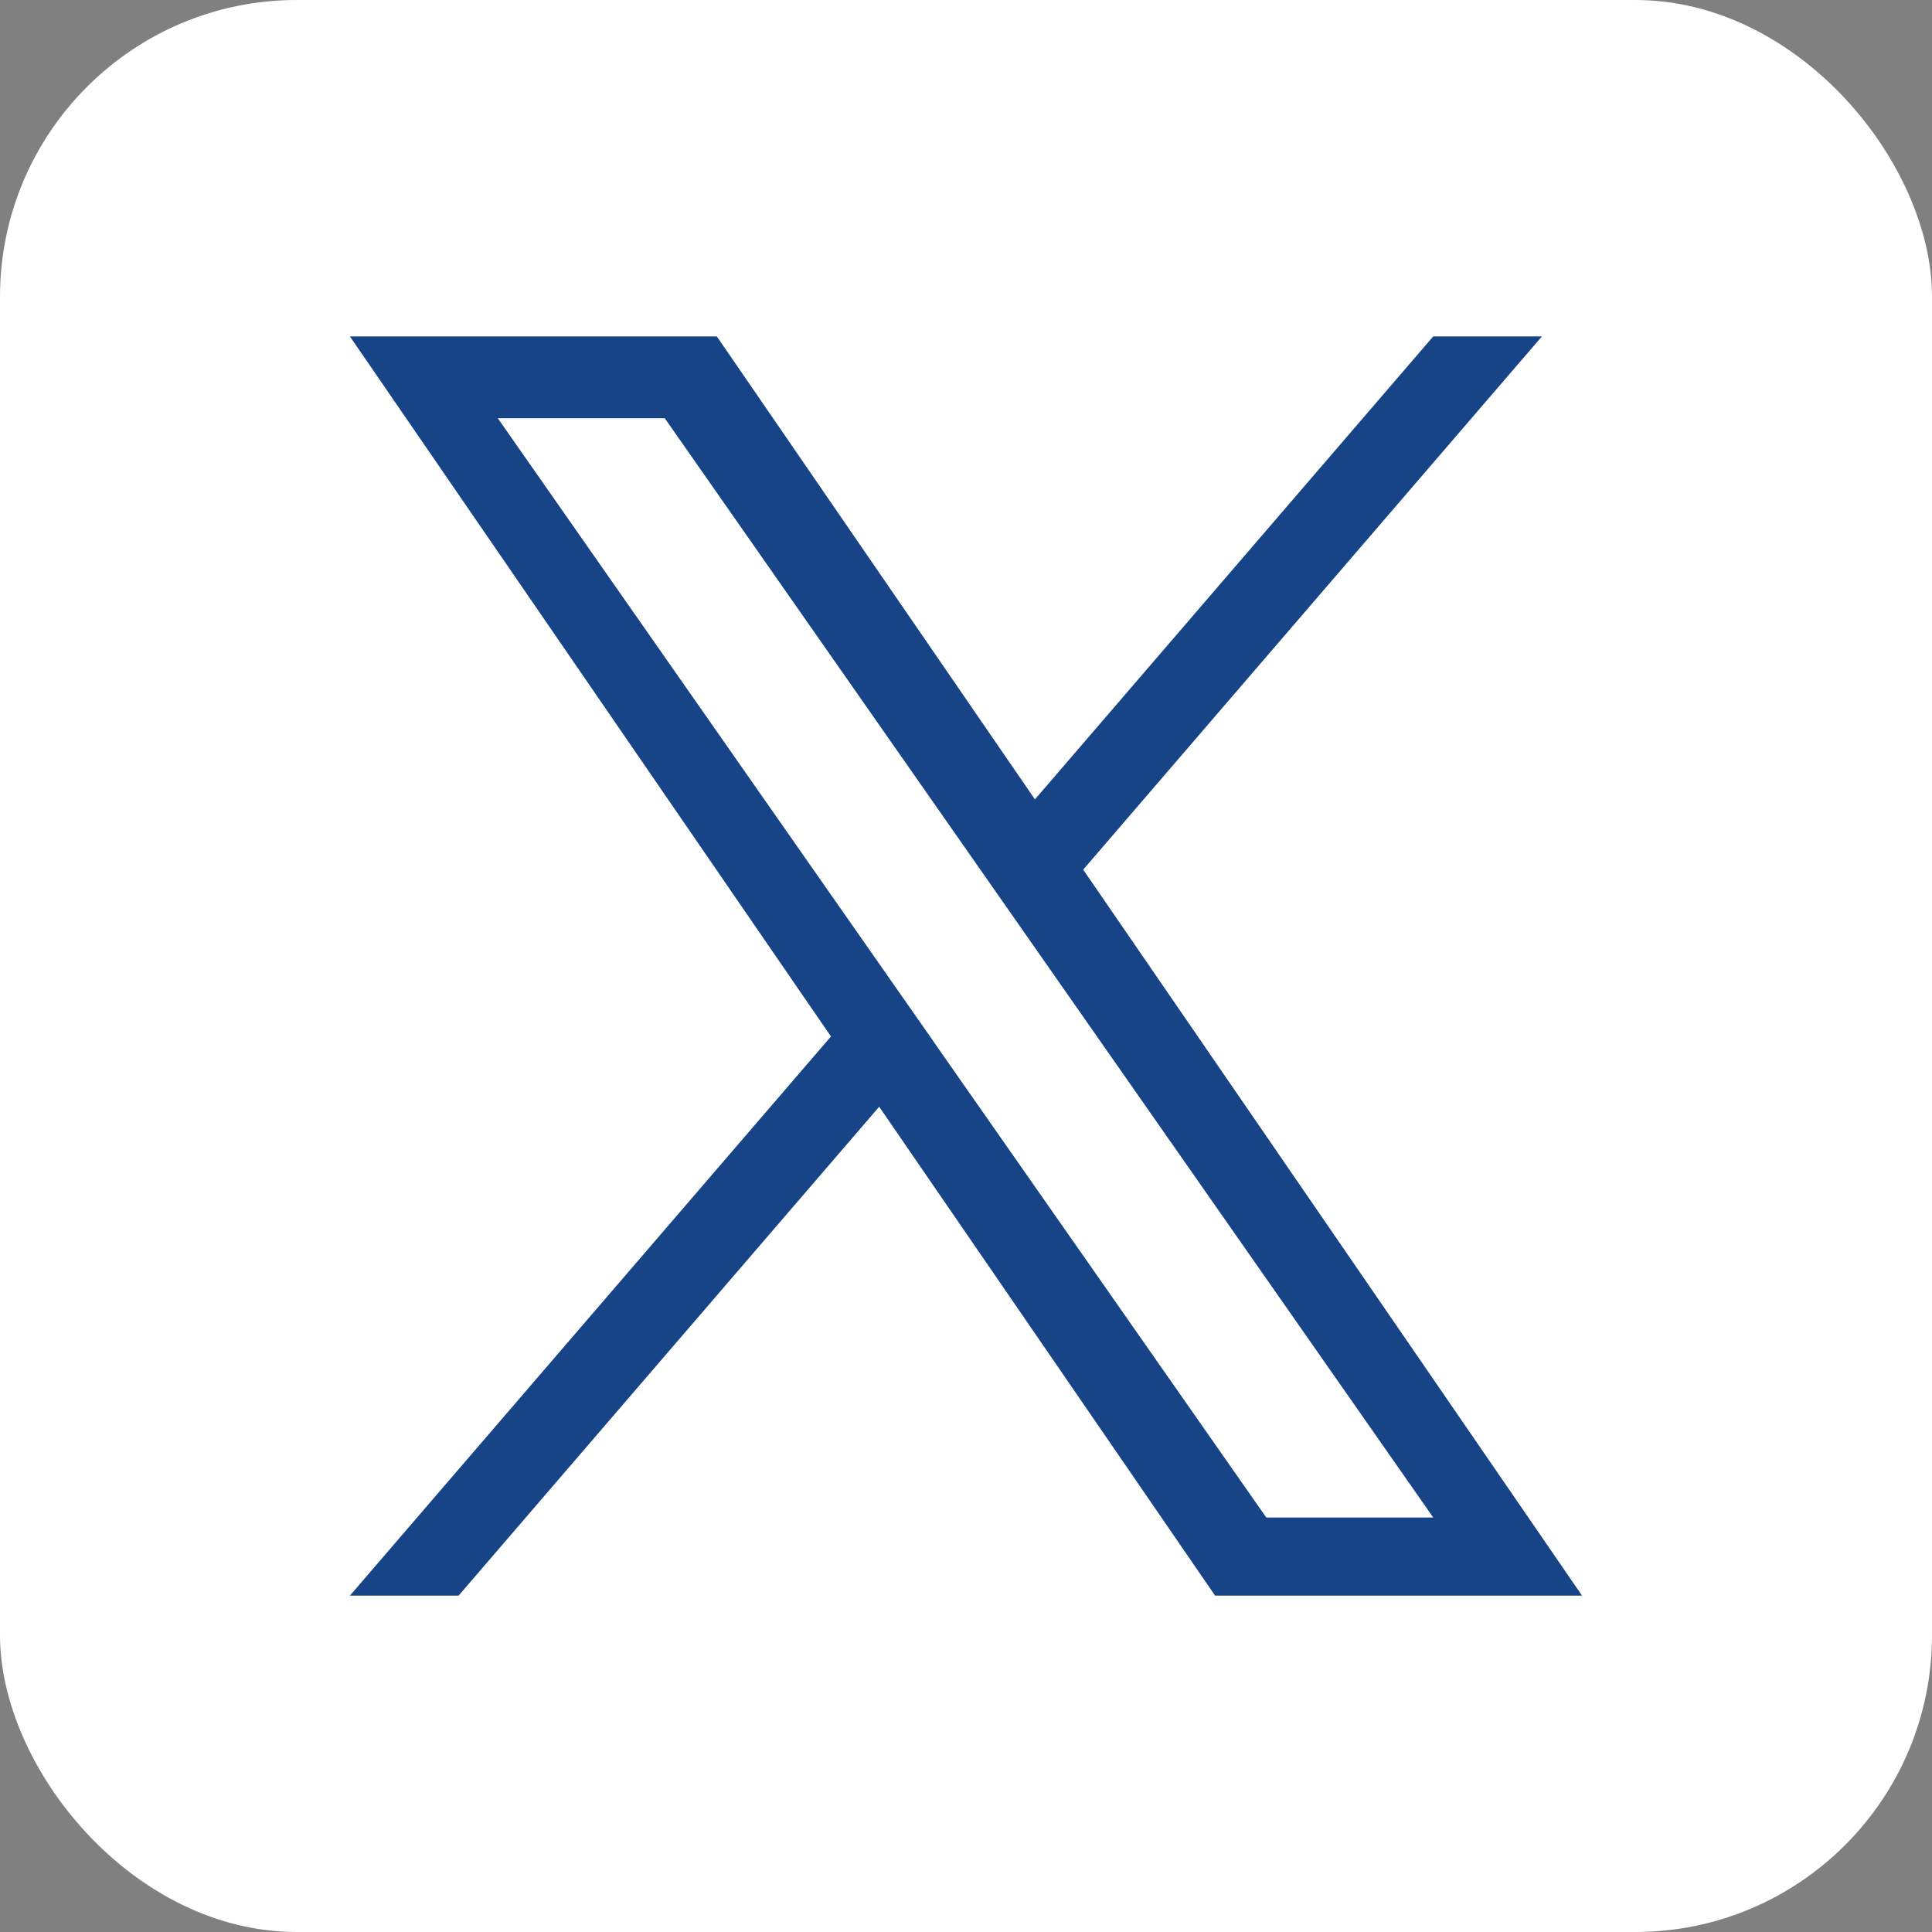<?xml version="1.0" encoding="UTF-8"?><svg id="b" xmlns="http://www.w3.org/2000/svg" viewBox="0 0 500 500"><rect x="0" y="0" width="500" height="500" fill="#808080" stroke="none"/><defs><style>.d{fill:#fff;}.e{fill:#174387;}</style></defs><rect class="d" width="500" height="500" rx="76.8" ry="76.8"/><path class="e" d="M280.34,225.05l118.71-137.99h-28.13l-103.08,119.82-82.33-119.82h-94.96l124.5,181.18-124.5,144.71h28.13l108.85-126.53,86.94,126.53h94.96l-129.11-187.9h0ZM241.81,269.84l-12.61-18.04-100.37-143.56h43.21l81,115.86,12.61,18.04,105.28,150.6h-43.21l-85.92-122.89h0Z"/></svg>